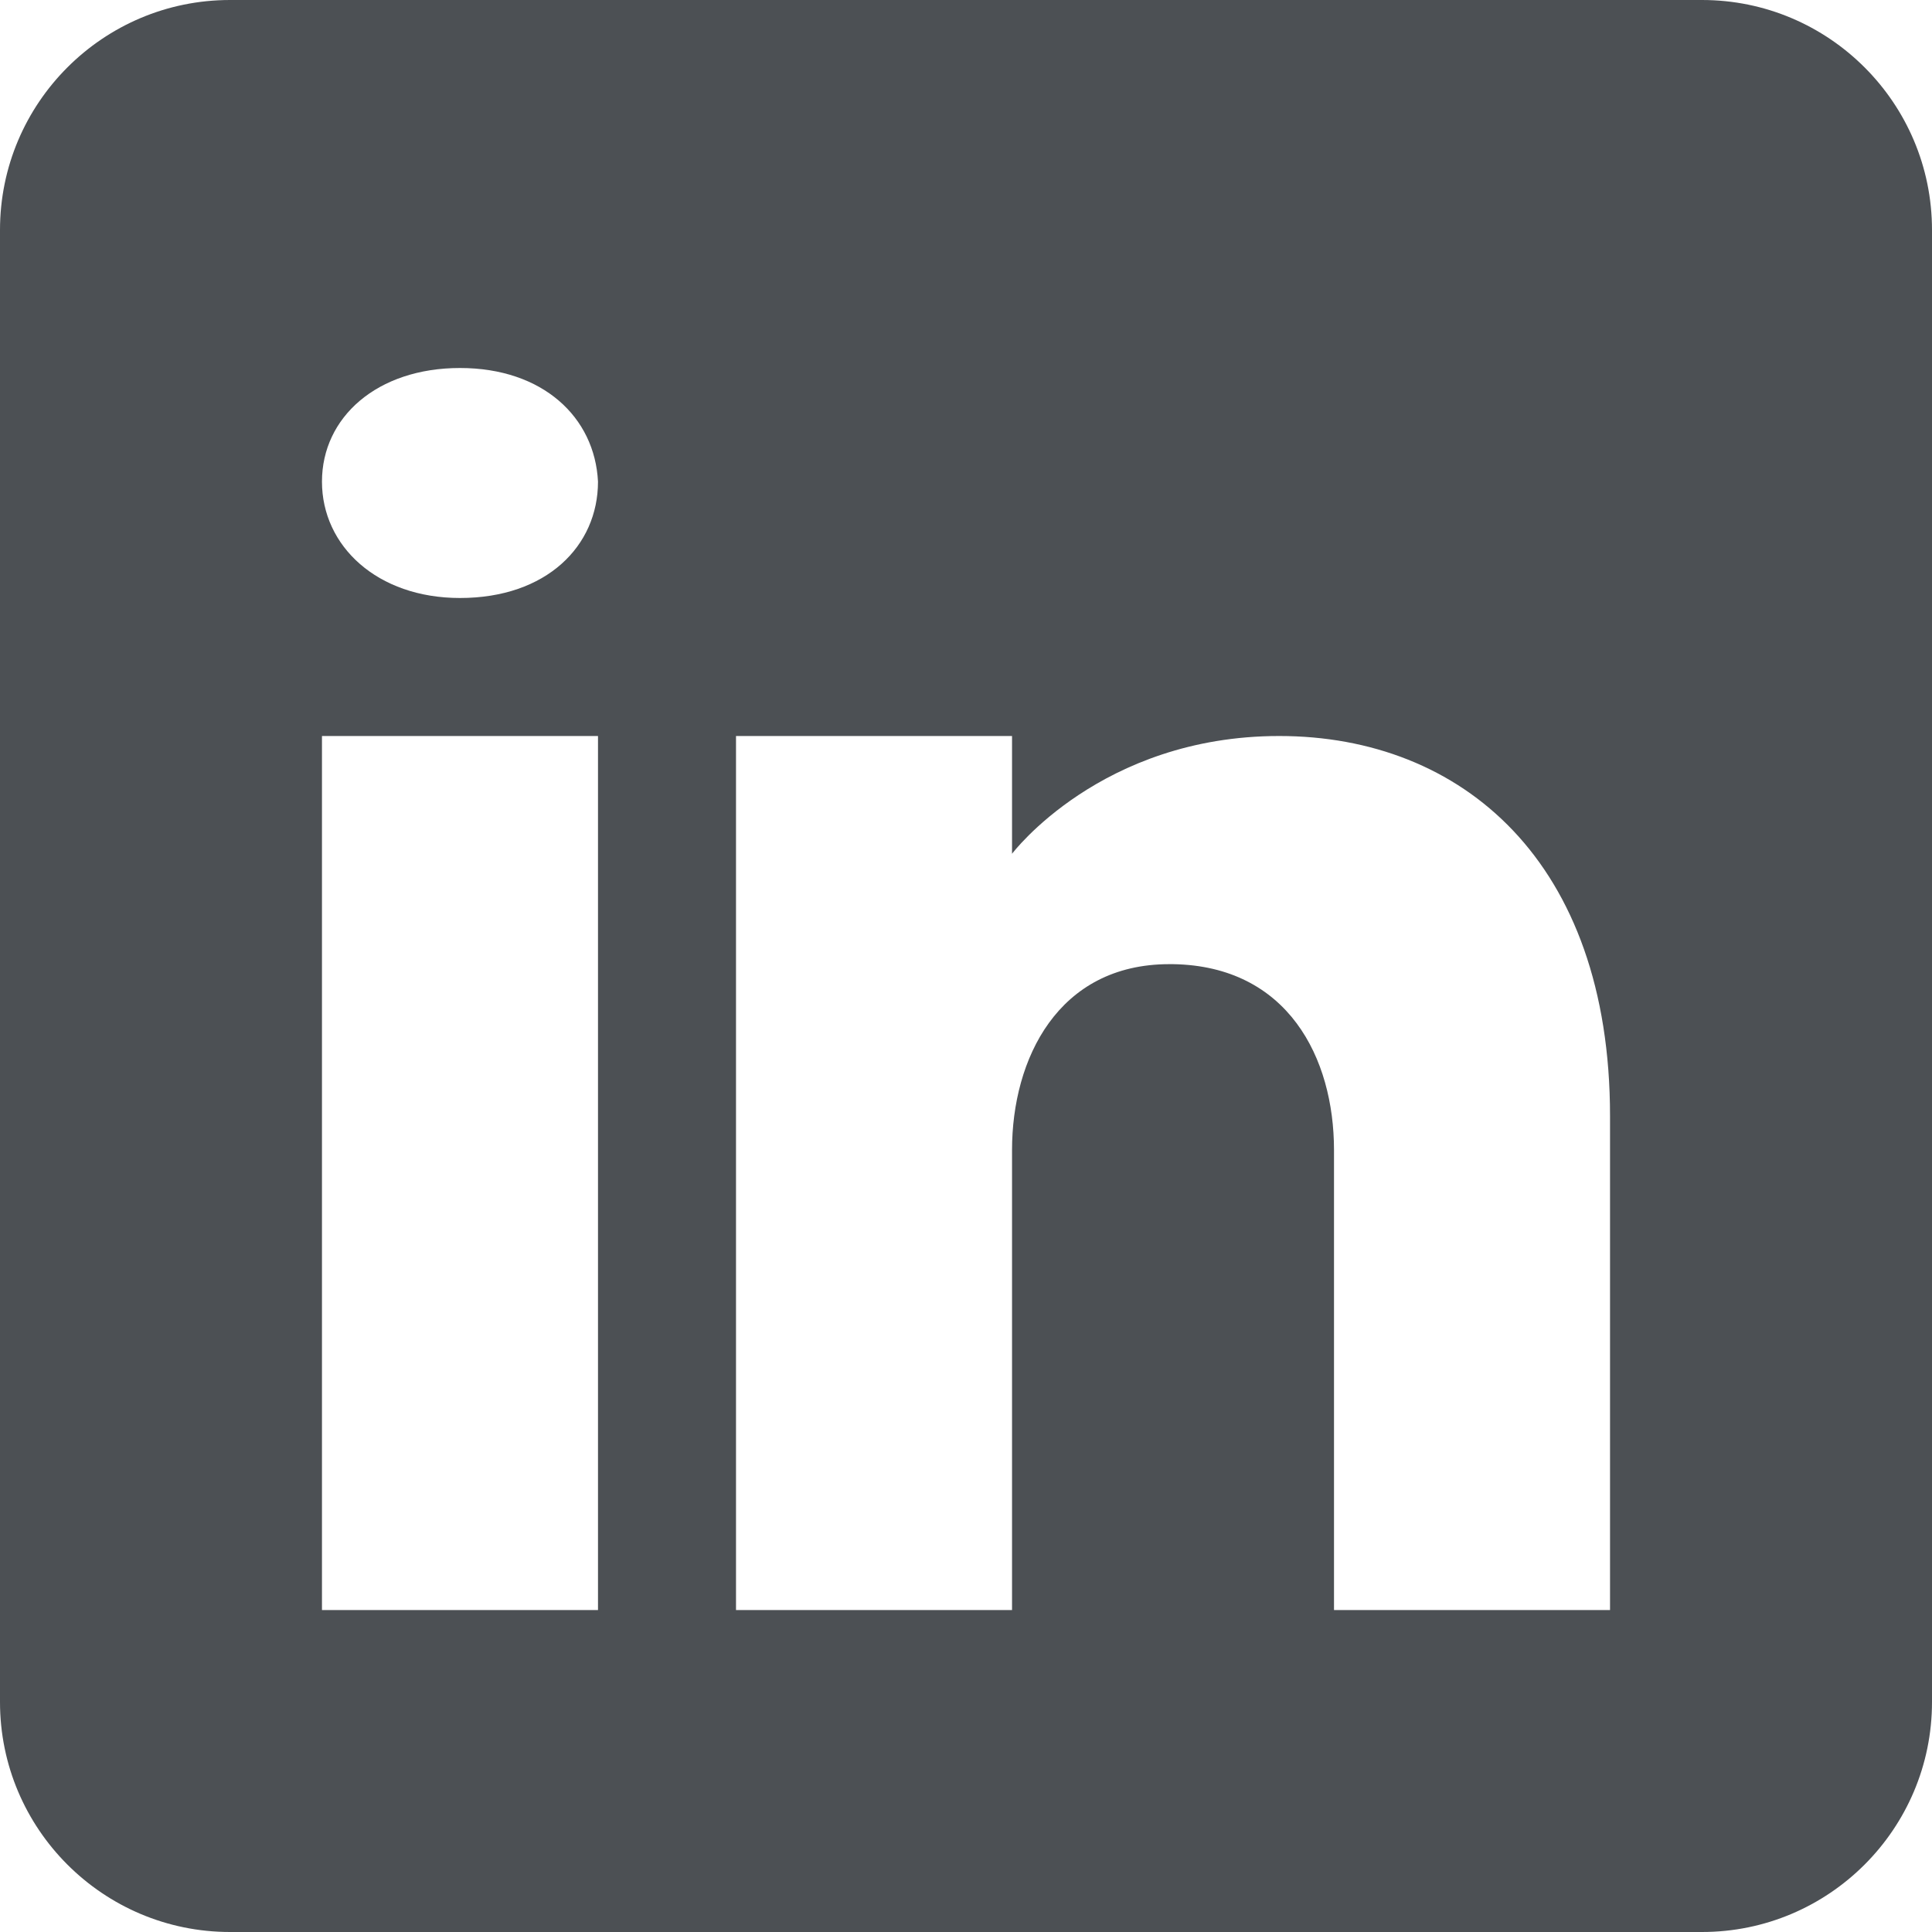 <svg width="23" height="23" viewBox="0 0 23 23" fill="none" xmlns="http://www.w3.org/2000/svg">
<path d="M20.262 0H2.738C1.227 0 0 1.227 0 2.738V20.262C0 21.773 1.227 23 2.738 23H20.262C21.773 23 23 21.773 23 20.262V2.738C23 1.227 21.773 0 20.262 0ZM7.119 8.762V19.167H3.833V8.762H7.119ZM3.833 5.734C3.833 4.967 4.49 4.381 5.476 4.381C6.462 4.381 7.081 4.967 7.119 5.734C7.119 6.5 6.506 7.119 5.476 7.119C4.49 7.119 3.833 6.5 3.833 5.734ZM19.167 19.167H15.881C15.881 19.167 15.881 14.096 15.881 13.691C15.881 12.595 15.333 11.5 13.964 11.478H13.921C12.595 11.478 12.048 12.606 12.048 13.691C12.048 14.189 12.048 19.167 12.048 19.167H8.762V8.762H12.048V10.164C12.048 10.164 13.104 8.762 15.229 8.762C17.403 8.762 19.167 10.257 19.167 13.285V19.167Z" fill="#4C5054"/>
</svg>
